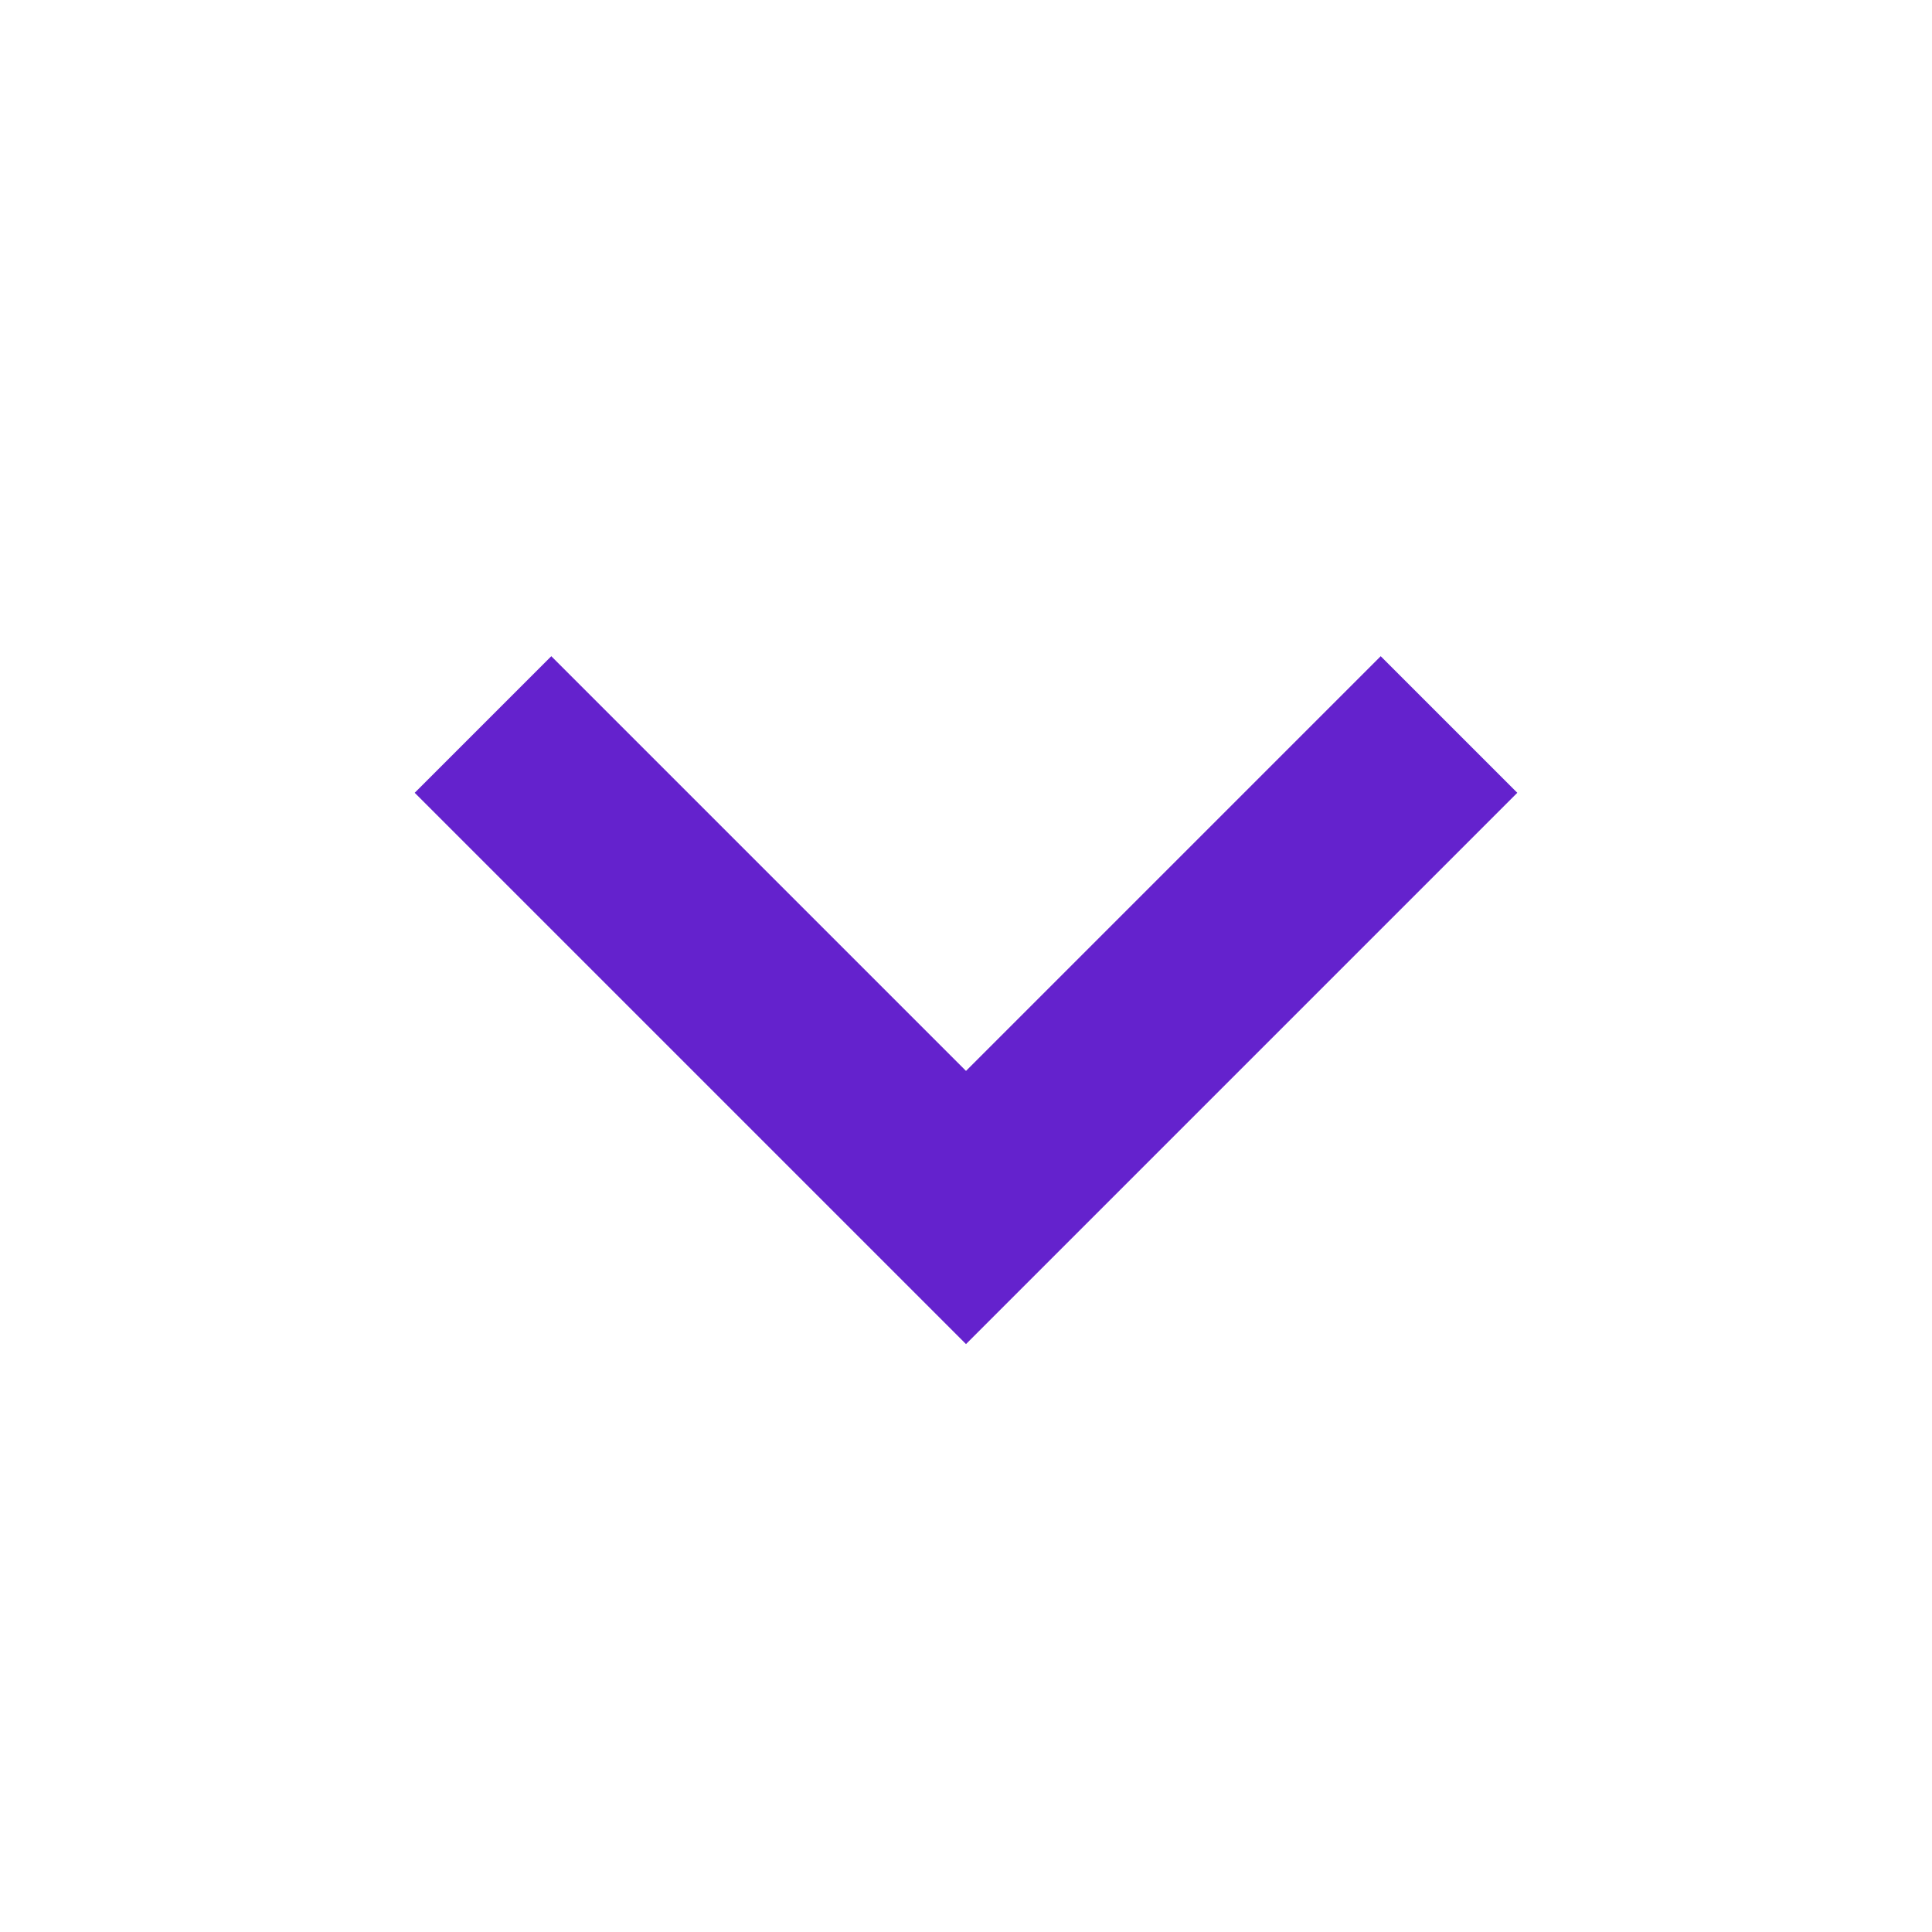 <svg width="20" height="20" viewBox="0 0 20 20" fill="none" xmlns="http://www.w3.org/2000/svg">
<path d="M10 12.5L10.707 13.207L10 13.914L9.293 13.207L10 12.5ZM15.707 8.207L10.707 13.207L9.293 11.793L14.293 6.793L15.707 8.207ZM9.293 13.207L4.293 8.207L5.707 6.793L10.707 11.793L9.293 13.207Z" fill="#6422CD"/>
</svg>
